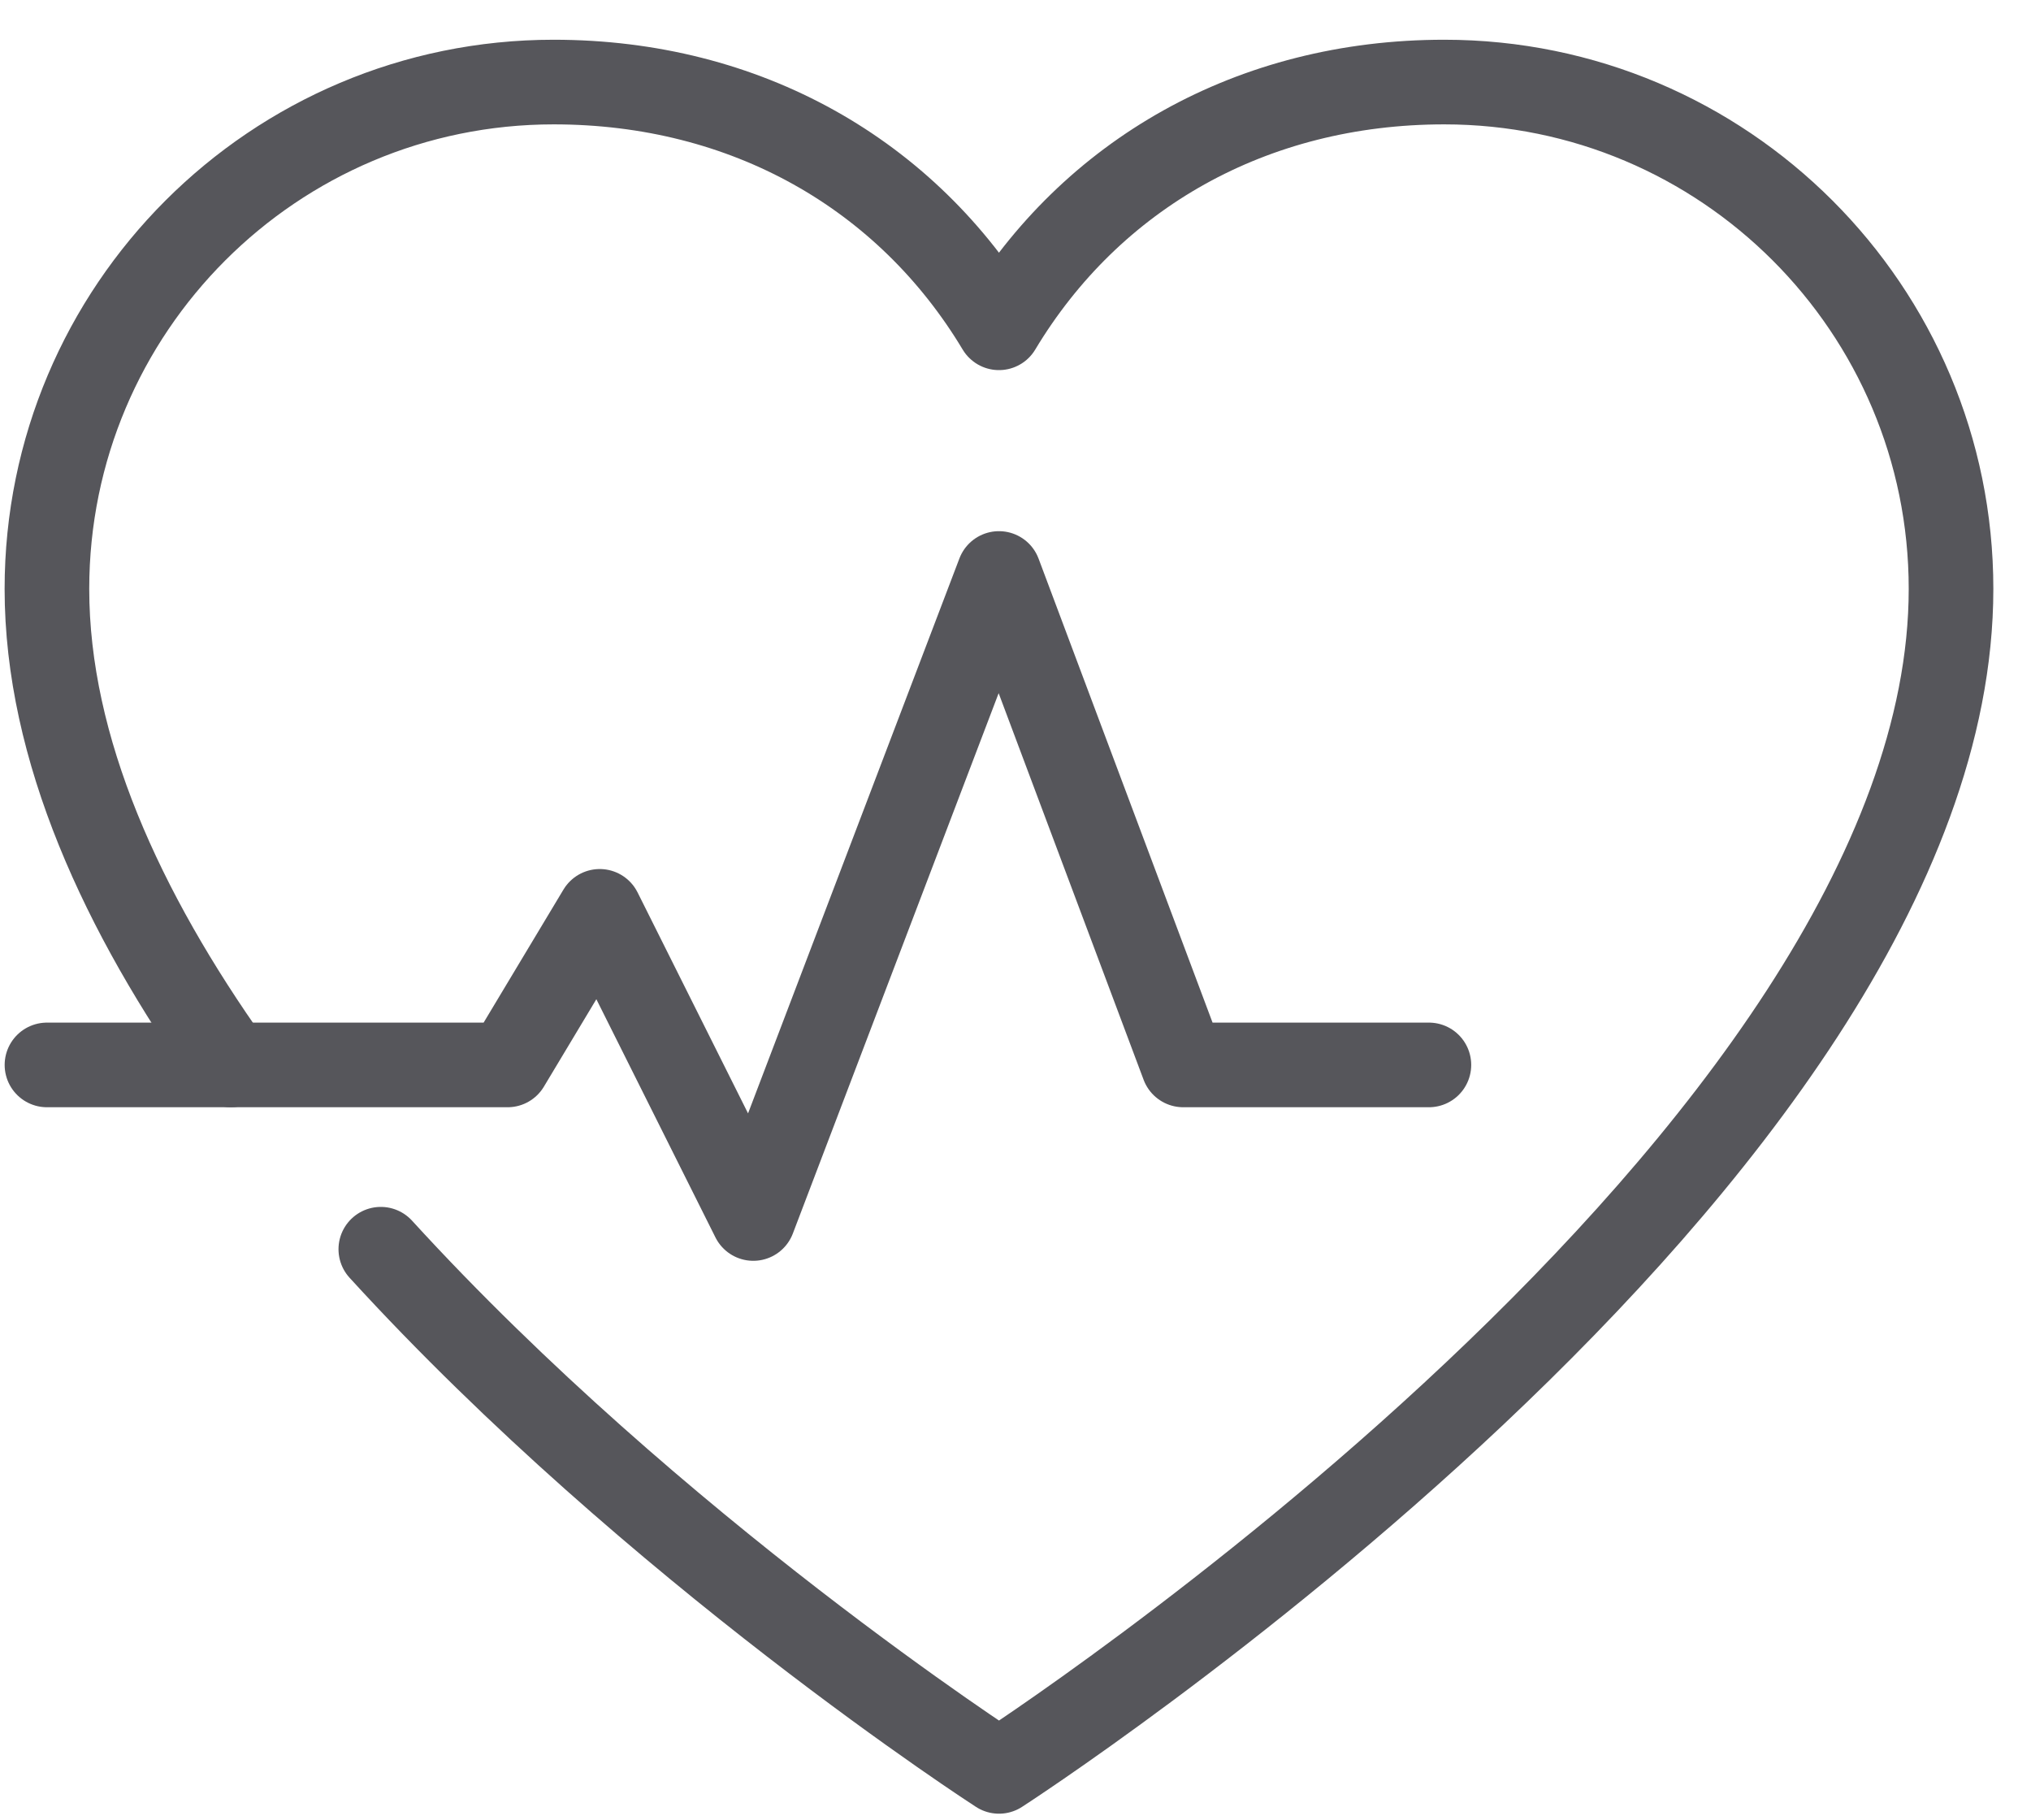 <svg width="48" height="43" viewBox="0 0 48 43" fill="none" xmlns="http://www.w3.org/2000/svg">
    <path d="M9 29.52c6.485 7.098 14.61 12.339 14.61 12.339s22.5-14.516 22.5-27.944c0-6.614-5.363-11.976-11.977-11.976-4.543 0-8.346 2.178-10.524 5.807-2.177-3.63-5.981-5.807-10.524-5.807-6.614 0-11.976 5.362-11.976 11.976 0 3.78 1.783 7.646 4.345 11.25" stroke="#56565B" stroke-width="2" stroke-linecap="round" stroke-linejoin="round"/>
    <path d="M1.11 25.165h10.886l2.178-3.629 3.629 7.258 5.806-15.242 4.355 11.613h5.806" stroke="#56565B" stroke-width="2" stroke-linecap="round" stroke-linejoin="round"/>
</svg>
